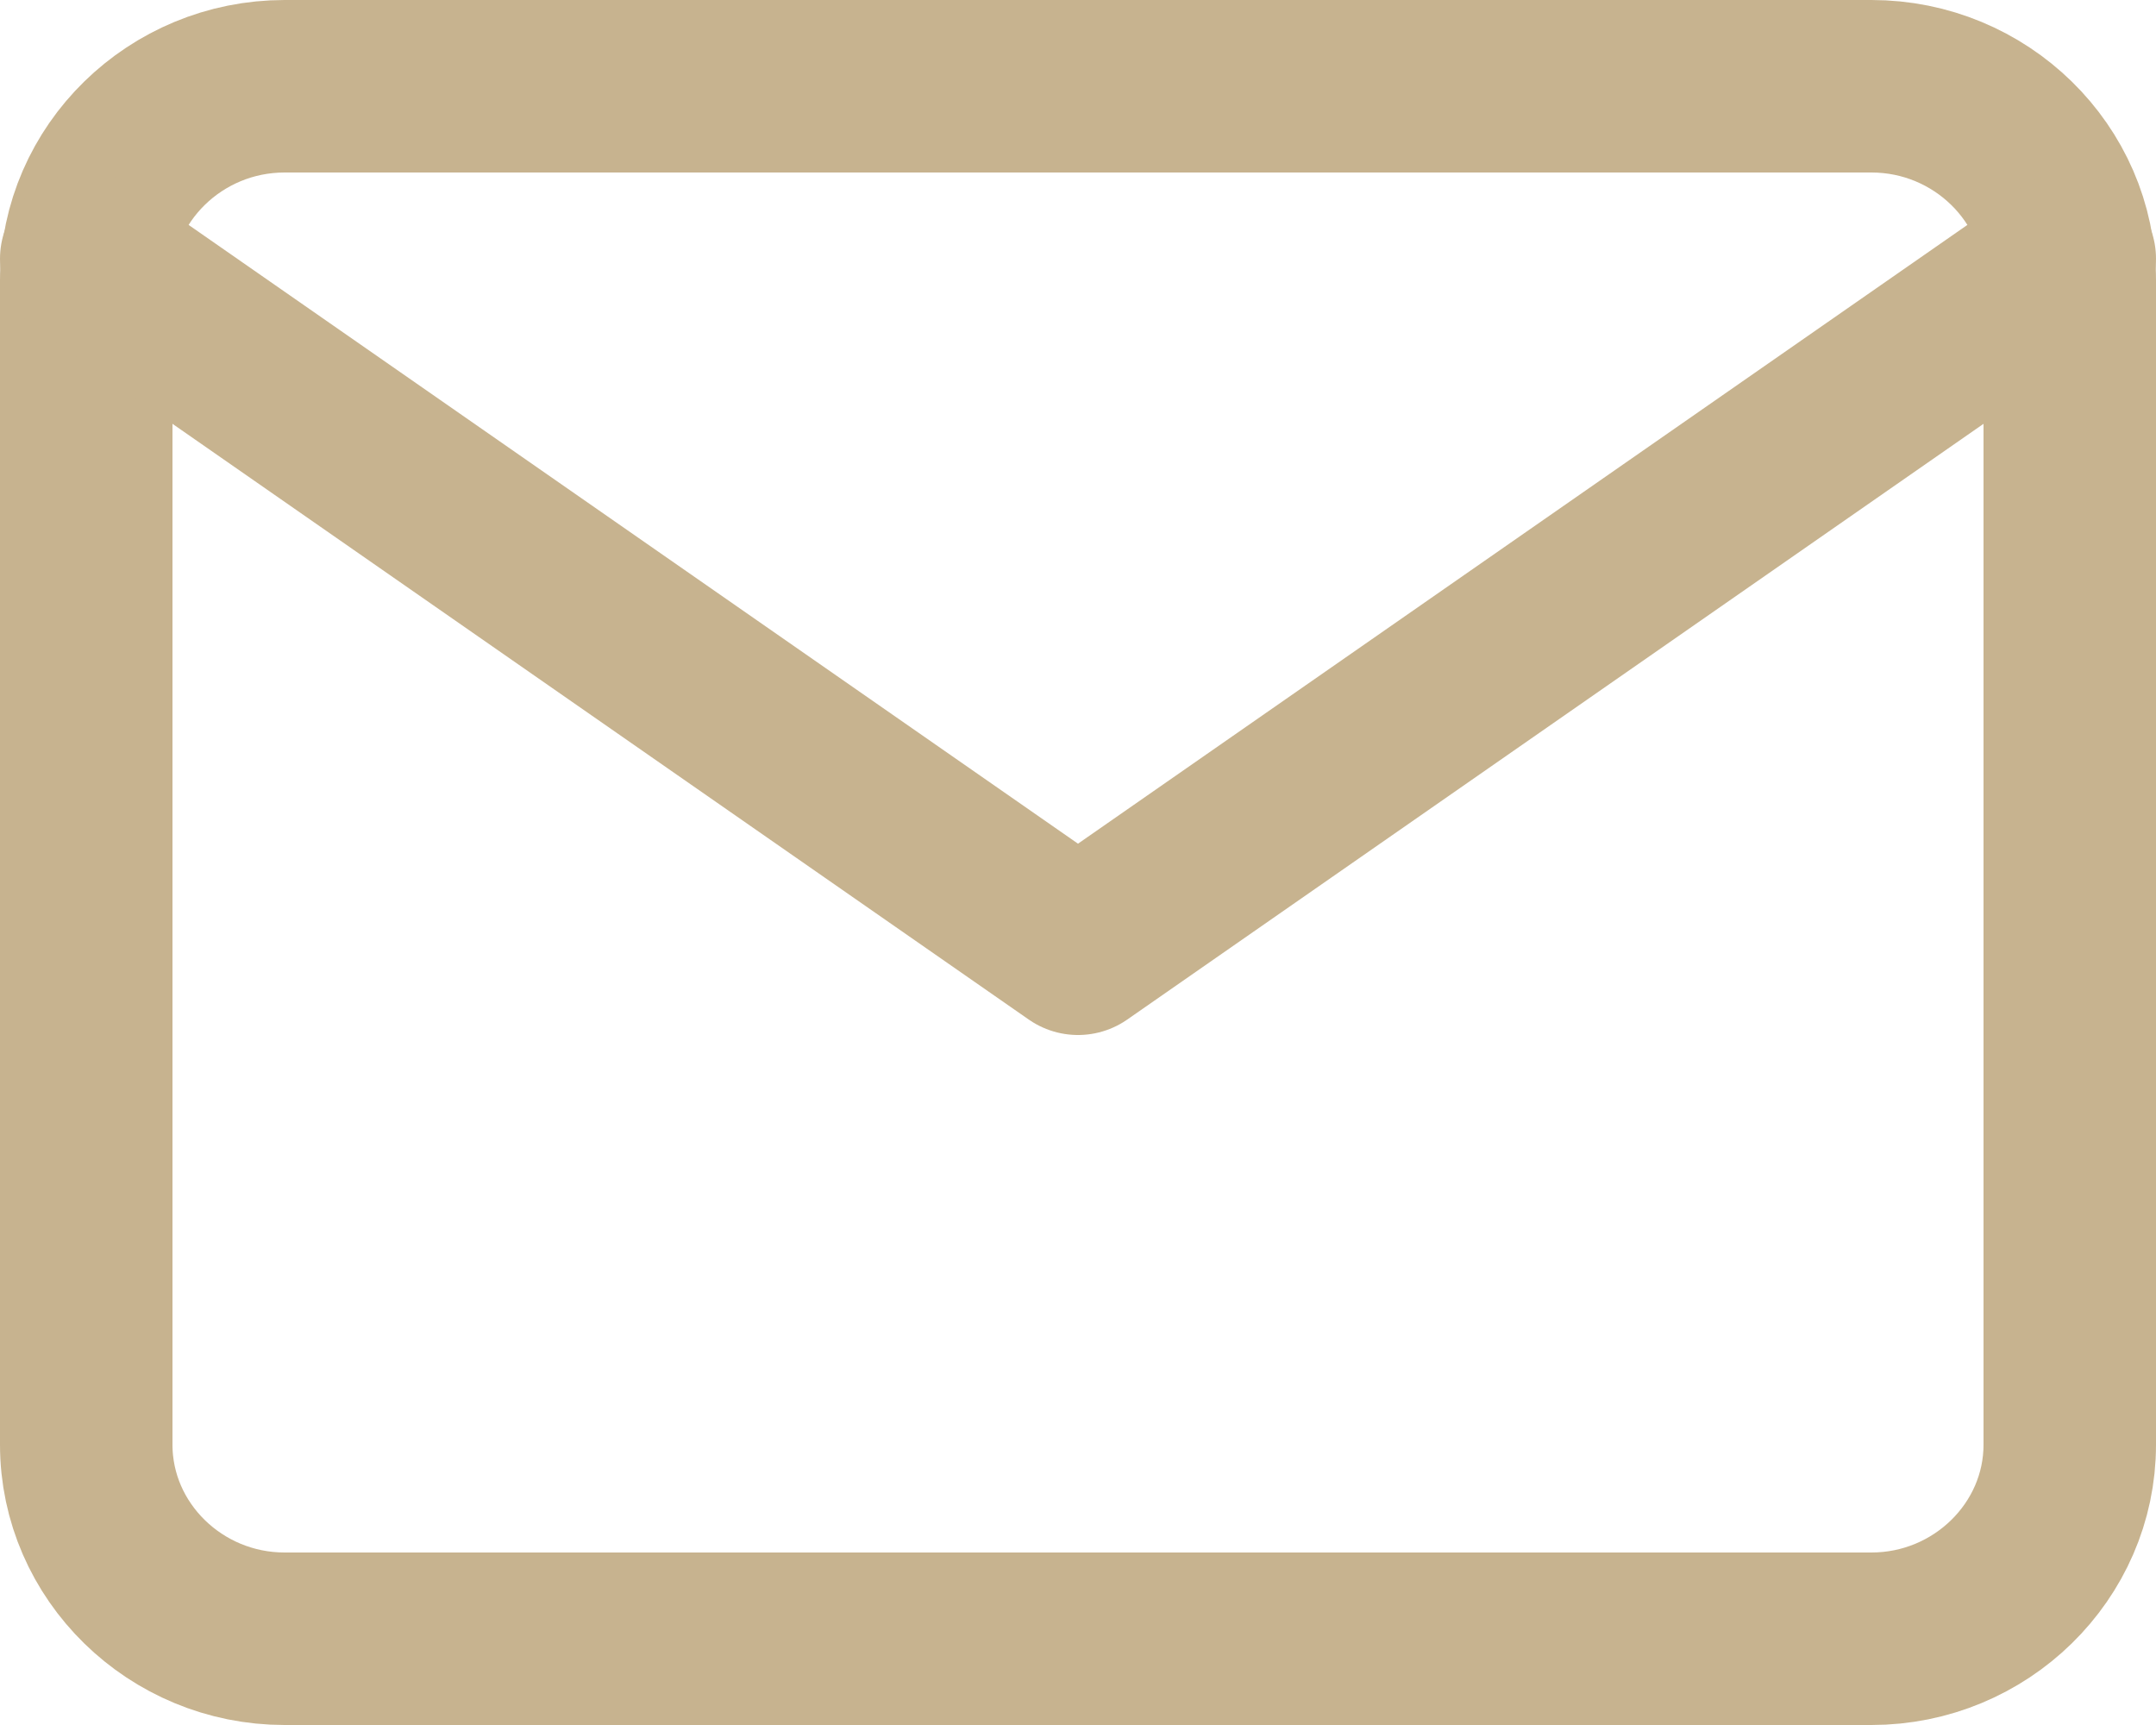 <?xml version="1.0" encoding="UTF-8"?>
<svg width="25px" height="20px" viewBox="0 0 25 20" version="1.1" xmlns="http://www.w3.org/2000/svg" xmlns:xlink="http://www.w3.org/1999/xlink">
    <title>Group 7</title>
    <g id="Wireframes-&amp;-Designs" stroke="none" stroke-width="1" fill="none" fill-rule="evenodd" stroke-linecap="round" stroke-linejoin="round">
        <g id="1.1.6---Our-People-–-Full-Directory---Desktop" transform="translate(-556, -2268)" fill-rule="nonzero" stroke="#C7B38F" stroke-width="2">
            <g id="Group-508" transform="translate(0, 1763)">
                <g id="Group-7" transform="translate(557, 506)">
                    <path d="M2.3,0 L20.7,0 C21.965,0 23,1.012 23,2.25 L23,15.75 C23,16.987 21.965,18 20.7,18 L2.3,18 C1.035,18 0,16.987 0,15.75 L0,2.25 C0,1.012 1.035,0 2.3,0 Z" id="Path-693"></path>
                    <path d="M23,2 L11.5,10 L0,2" id="Path-694"></path>
                </g>
            </g>
        </g>
    </g>
</svg>